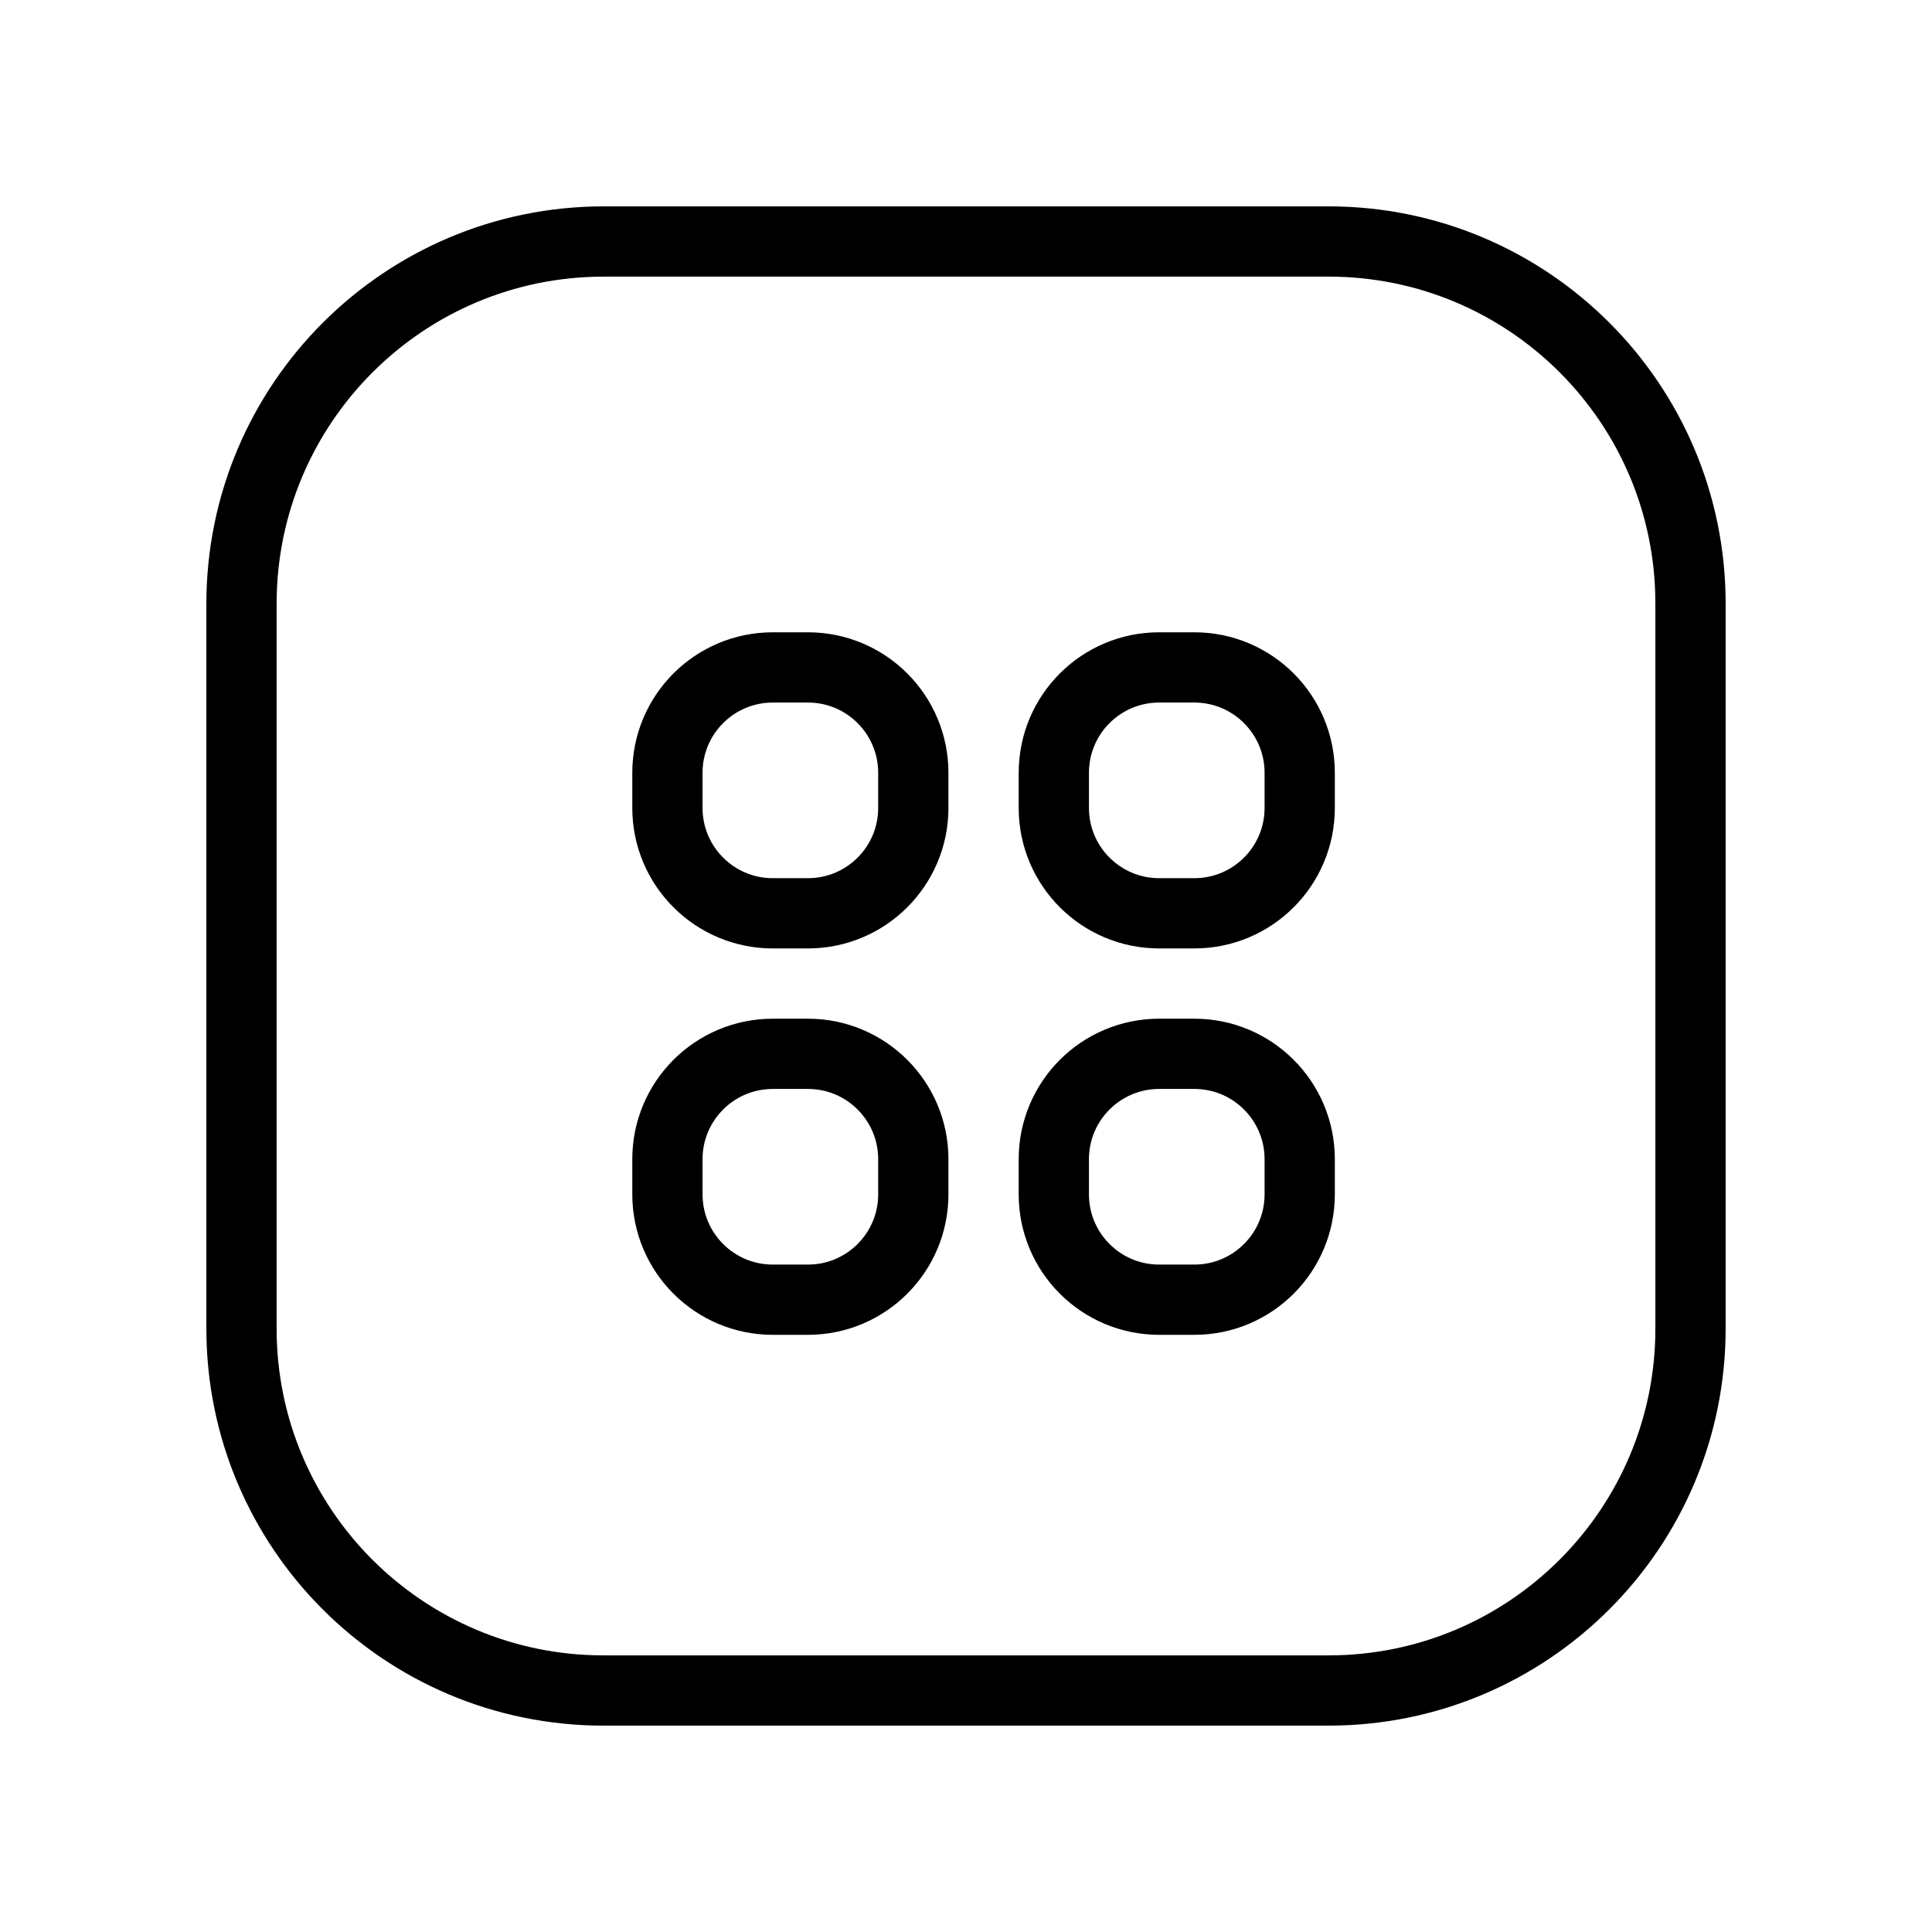 <svg width="55" height="55" viewBox="0 0 55 55" fill="none" xmlns="http://www.w3.org/2000/svg">
<path fill-rule="evenodd" clip-rule="evenodd" d="M17.188 6.875H37.822C43.512 6.875 48.125 11.488 48.125 17.178V37.824C48.125 43.512 43.512 48.125 37.822 48.125H17.178C11.488 48.125 6.875 43.512 6.875 37.822V17.188C6.875 11.493 11.493 6.875 17.188 6.875V6.875Z" stroke="black" stroke-width="2" stroke-linecap="round" stroke-linejoin="round"/>
<path d="M19 22C19 20.343 20.343 19 22 19H23C24.657 19 26 20.343 26 22V23C26 24.657 24.657 26 23 26H22C20.343 26 19 24.657 19 23V22Z" stroke="black" stroke-width="2"/>
<path d="M30 22C30 20.343 31.343 19 33 19H34C35.657 19 37 20.343 37 22V23C37 24.657 35.657 26 34 26H33C31.343 26 30 24.657 30 23V22Z" stroke="black" stroke-width="2"/>
<path d="M30 33C30 31.343 31.343 30 33 30H34C35.657 30 37 31.343 37 33V34C37 35.657 35.657 37 34 37H33C31.343 37 30 35.657 30 34V33Z" stroke="black" stroke-width="2"/>
<path d="M19 33C19 31.343 20.343 30 22 30H23C24.657 30 26 31.343 26 33V34C26 35.657 24.657 37 23 37H22C20.343 37 19 35.657 19 34V33Z" stroke="black" stroke-width="2"/>
</svg>
